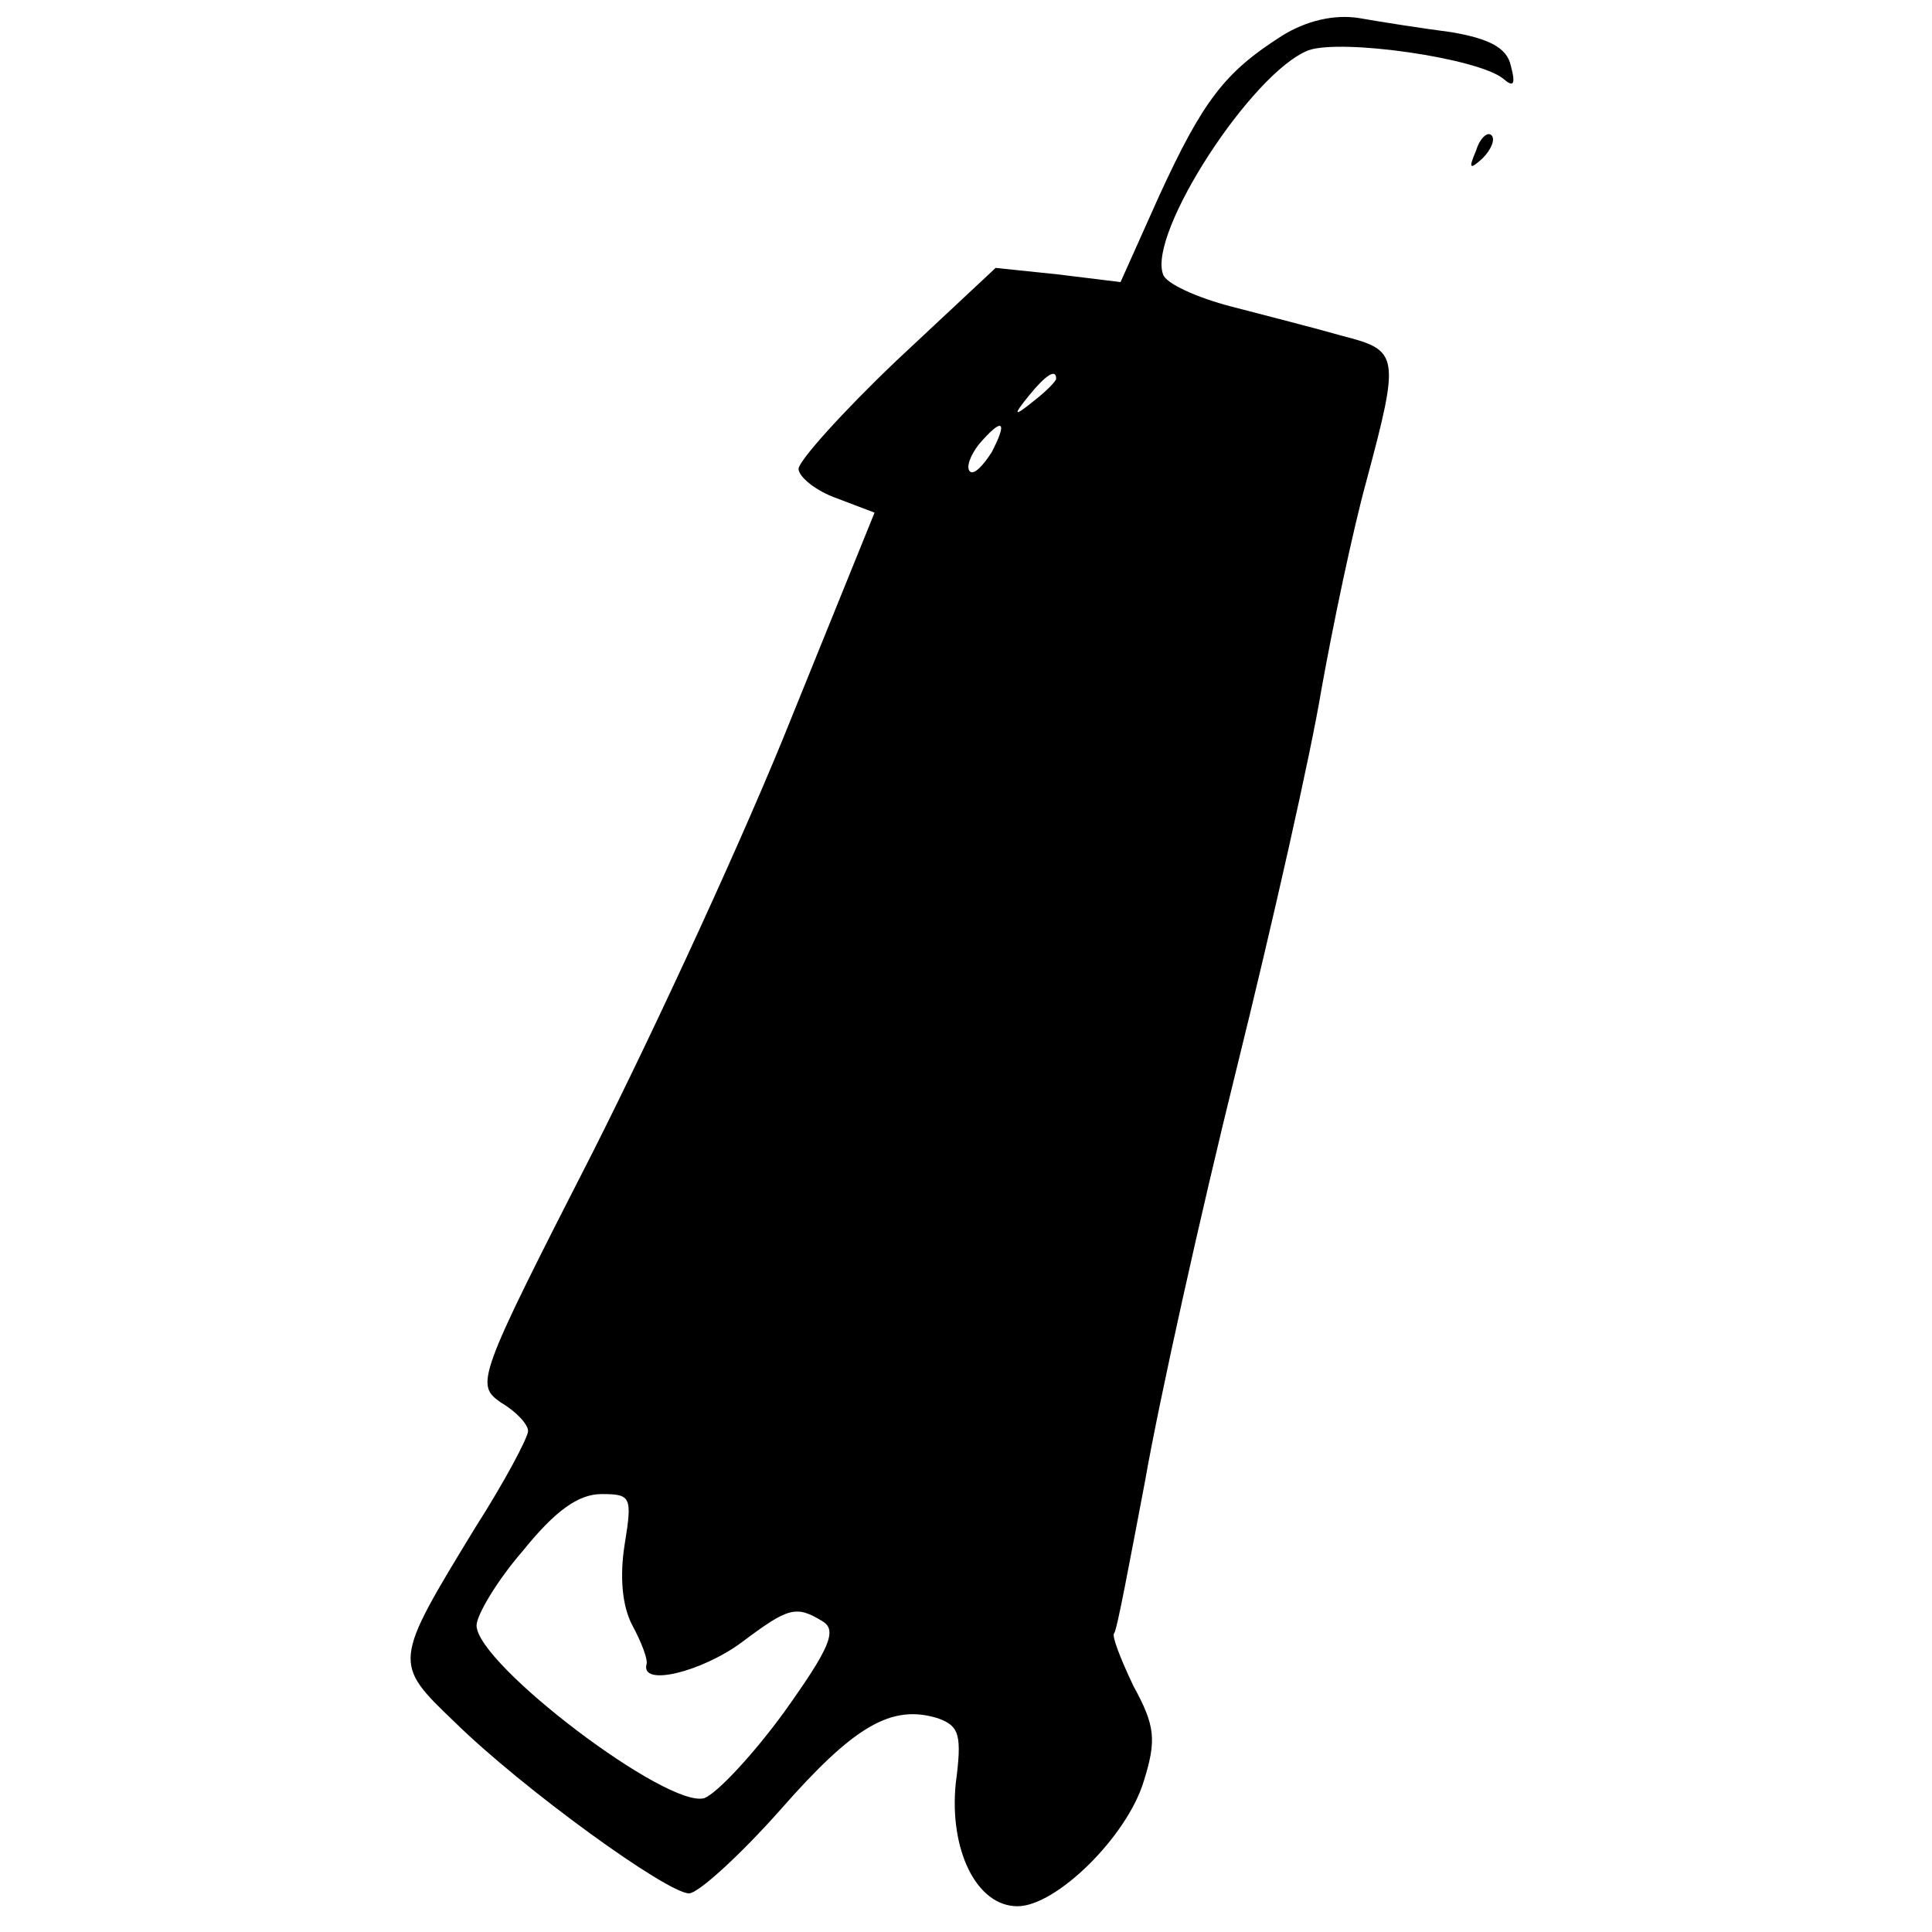 <?xml version="1.0" standalone="no"?>
<!DOCTYPE svg PUBLIC "-//W3C//DTD SVG 20010904//EN"
 "http://www.w3.org/TR/2001/REC-SVG-20010904/DTD/svg10.dtd">
<svg version="1.0" xmlns="http://www.w3.org/2000/svg"
 width="150pt" height="150pt" viewBox="0 0 150 150"
 preserveAspectRatio="xMidYMid meet">

<g transform="translate(0,150) scale(0.1,-0.1)"
fill="#000000" stroke="none">
<path d="M995 1472 c-44 -28 -61 -50 -95 -124 l-30 -67 -49 6 -48 5 -77 -72
c-42 -40 -76 -78 -76 -84 0 -6 13 -17 30 -23 l29 -11 -64 -158 c-35 -88 -105
-240 -155 -339 -90 -176 -91 -180 -71 -194 12 -7 21 -17 21 -22 0 -5 -18 -39
-41 -75 -64 -105 -64 -105 -16 -151 53 -52 165 -133 182 -133 7 0 39 29 71 65
57 65 86 82 122 71 17 -6 19 -13 14 -51 -5 -51 16 -95 48 -95 30 0 85 54 98
97 10 32 9 43 -8 74 -10 21 -17 39 -15 41 2 1 12 55 24 118 11 63 43 207 71
320 28 113 58 246 66 295 9 50 24 122 35 162 26 97 25 101 -18 112 -21 6 -60
16 -87 23 -27 7 -51 18 -53 25 -12 32 69 157 113 174 26 9 131 -6 151 -22 8
-7 10 -5 6 10 -3 14 -17 21 -46 26 -23 3 -55 8 -72 11 -19 3 -41 -2 -60 -14z
m-175 -266 c0 -2 -8 -10 -17 -17 -16 -13 -17 -12 -4 4 13 16 21 21 21 13z
m-50 -57 c-7 -11 -14 -18 -17 -15 -3 3 0 12 7 21 18 21 23 19 10 -6z m-285
-848 c-4 -25 -2 -48 6 -63 7 -13 12 -26 11 -30 -5 -18 43 -6 74 17 36 27 42
29 63 16 11 -7 5 -21 -30 -70 -24 -33 -52 -63 -62 -67 -28 -9 -177 104 -177
134 0 8 16 35 36 58 25 31 43 44 61 44 23 0 24 -2 18 -39z"/>
<path d="M1146 1383 c-6 -14 -5 -15 5 -6 7 7 10 15 7 18 -3 3 -9 -2 -12 -12z"/>
</g>
</svg>
